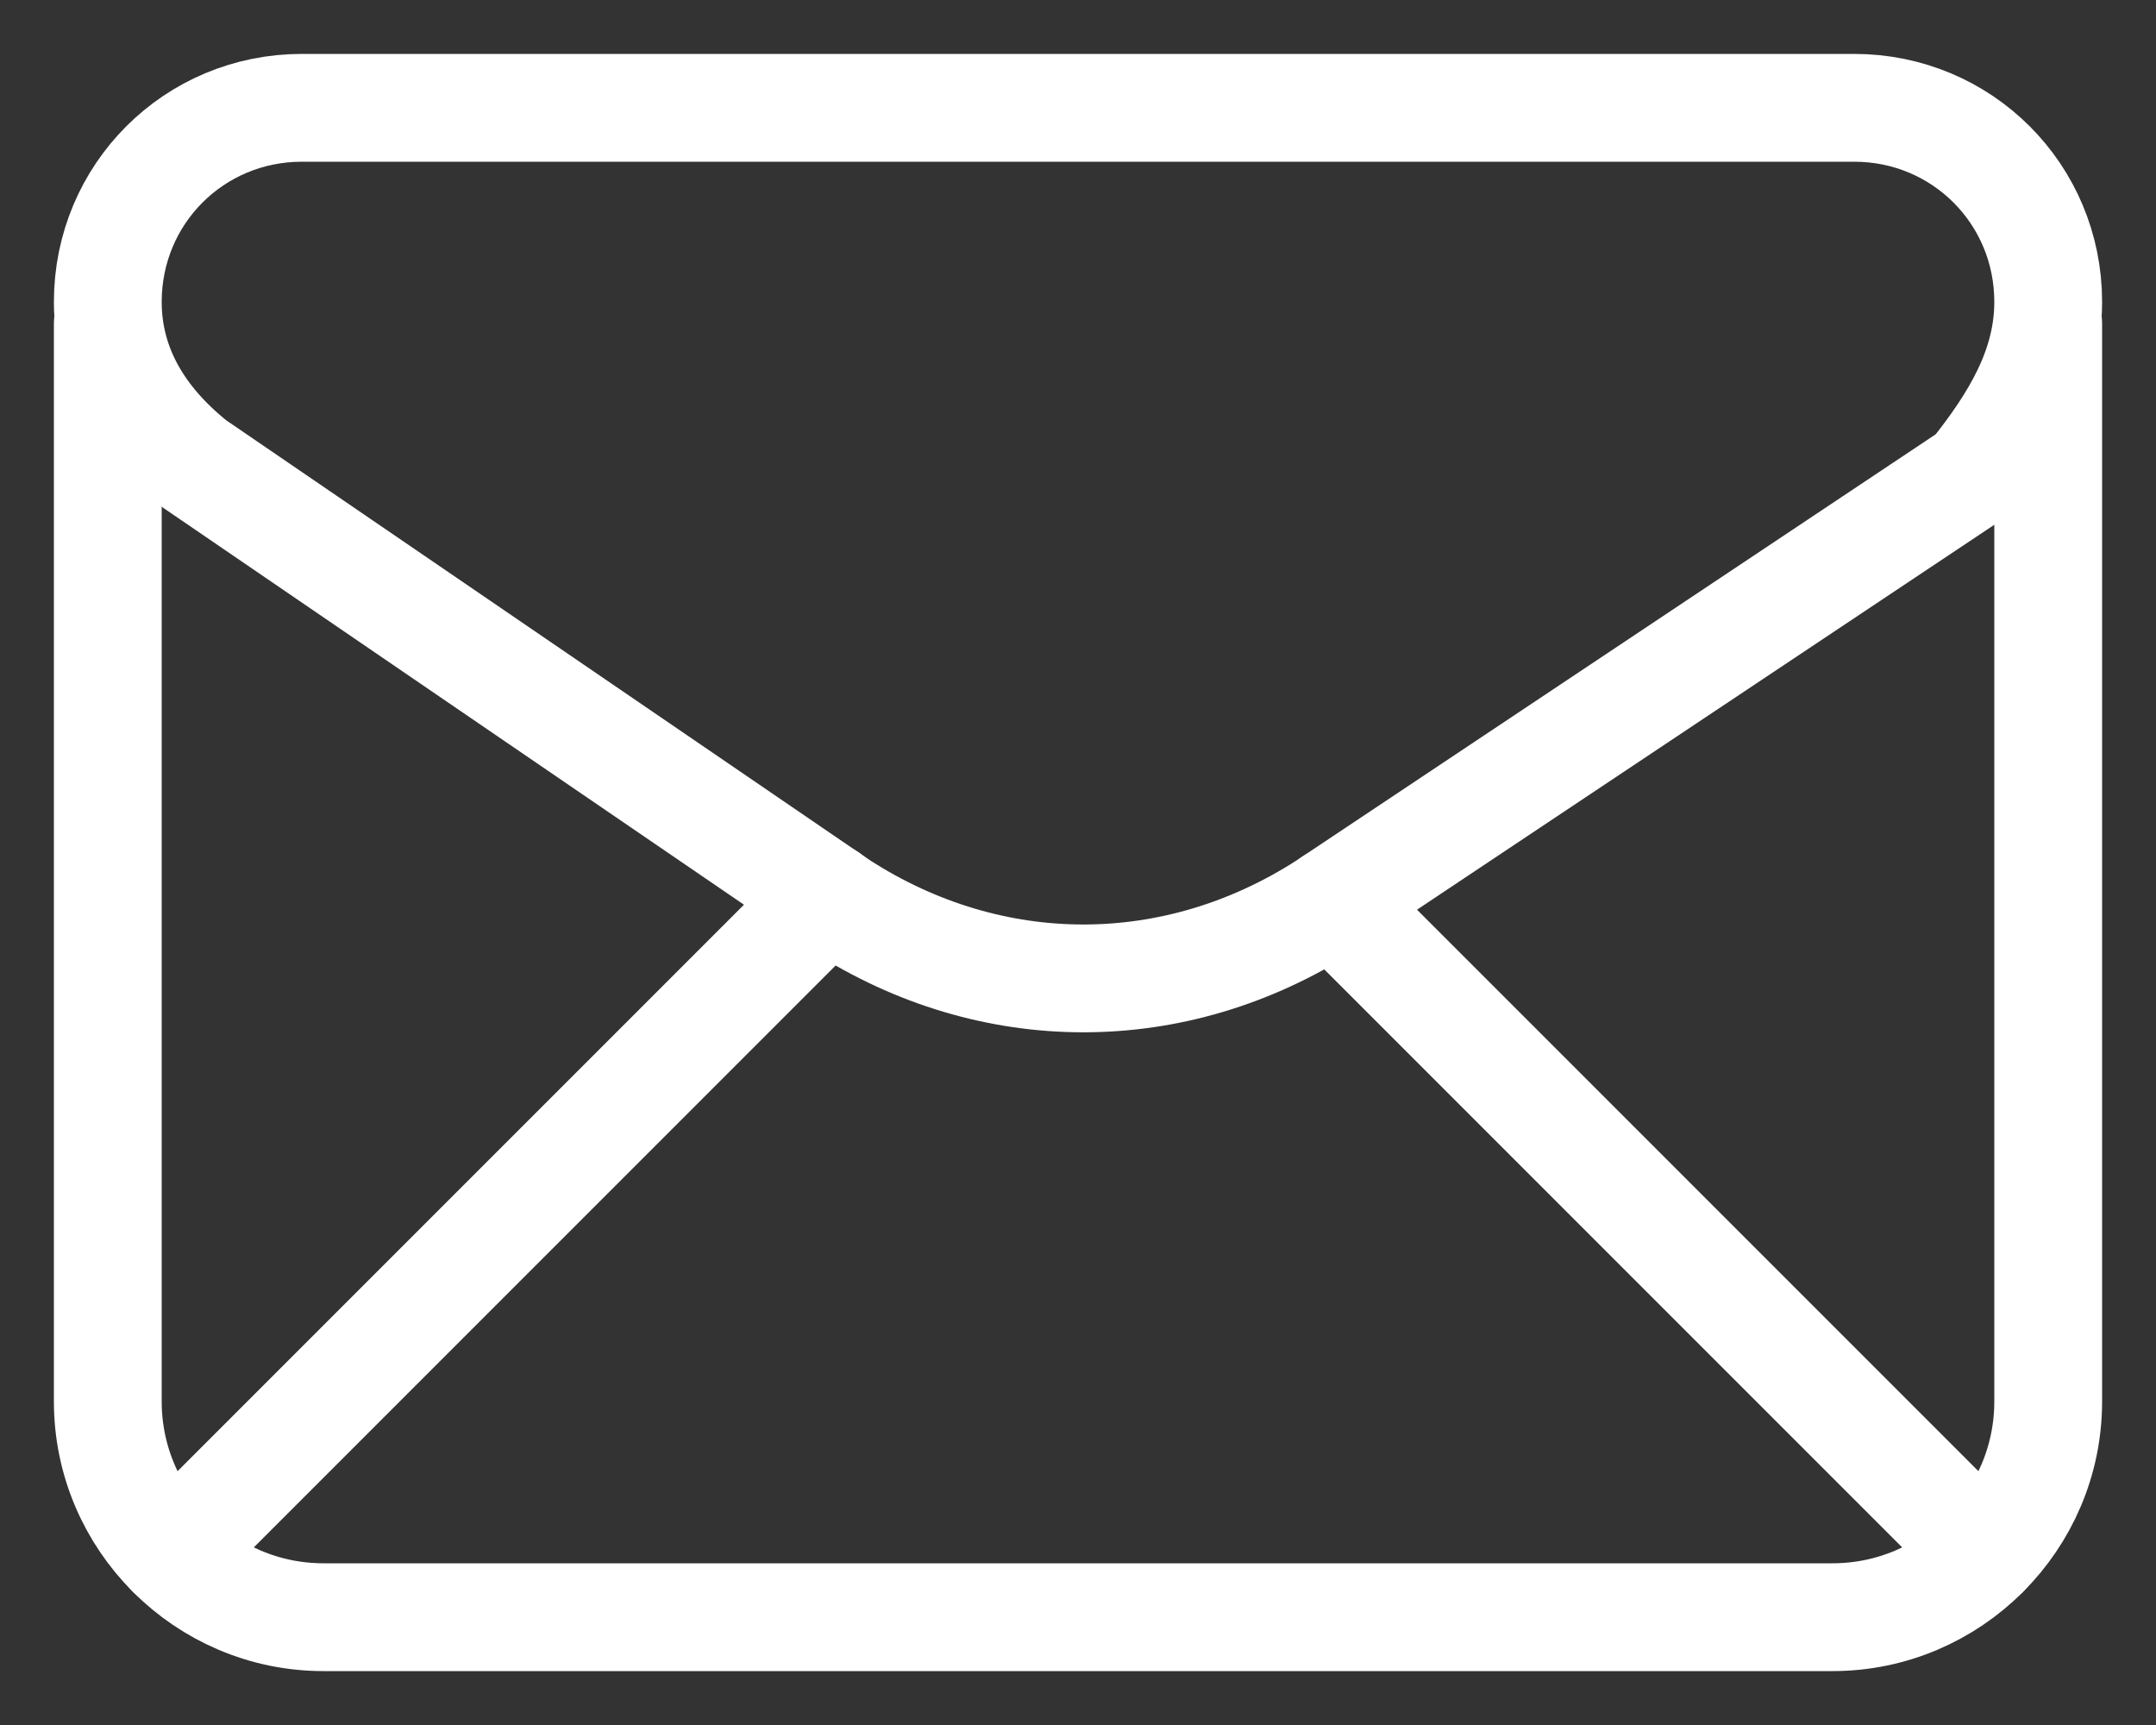 <svg width="20" height="16" viewBox="0 0 20 16" fill="none" xmlns="http://www.w3.org/2000/svg">
<rect x="0" y="0" width="20" height="16" fill="#333333" stroke="none"/>
<path fill-rule="evenodd" clip-rule="evenodd" d="M1 2.8C1 3.4 1.3 3.9 1.8 4.3L7.8 8.4C9.2 9.3 10.9 9.3 12.3 8.4L18.3 4.4C18.7 3.9 19 3.4 19 2.8C19 1.8 18.2 1 17.2 1H2.8C1.8 1 1 1.8 1 2.8Z" stroke="white" stroke-linecap="round" stroke-linejoin="round"/>
<path d="M1 3V13C1 14.1 1.9 15 3 15H17C18.1 15 19 14.1 19 13V3" stroke="white" stroke-linecap="round" stroke-linejoin="round"/>
<path d="M1.588 14.412L7.682 8.318" stroke="white" stroke-linecap="round" stroke-linejoin="round"/>
<path d="M12.36 8.36L18.412 14.412" stroke="white" stroke-linecap="round" stroke-linejoin="round"/>
</svg>
